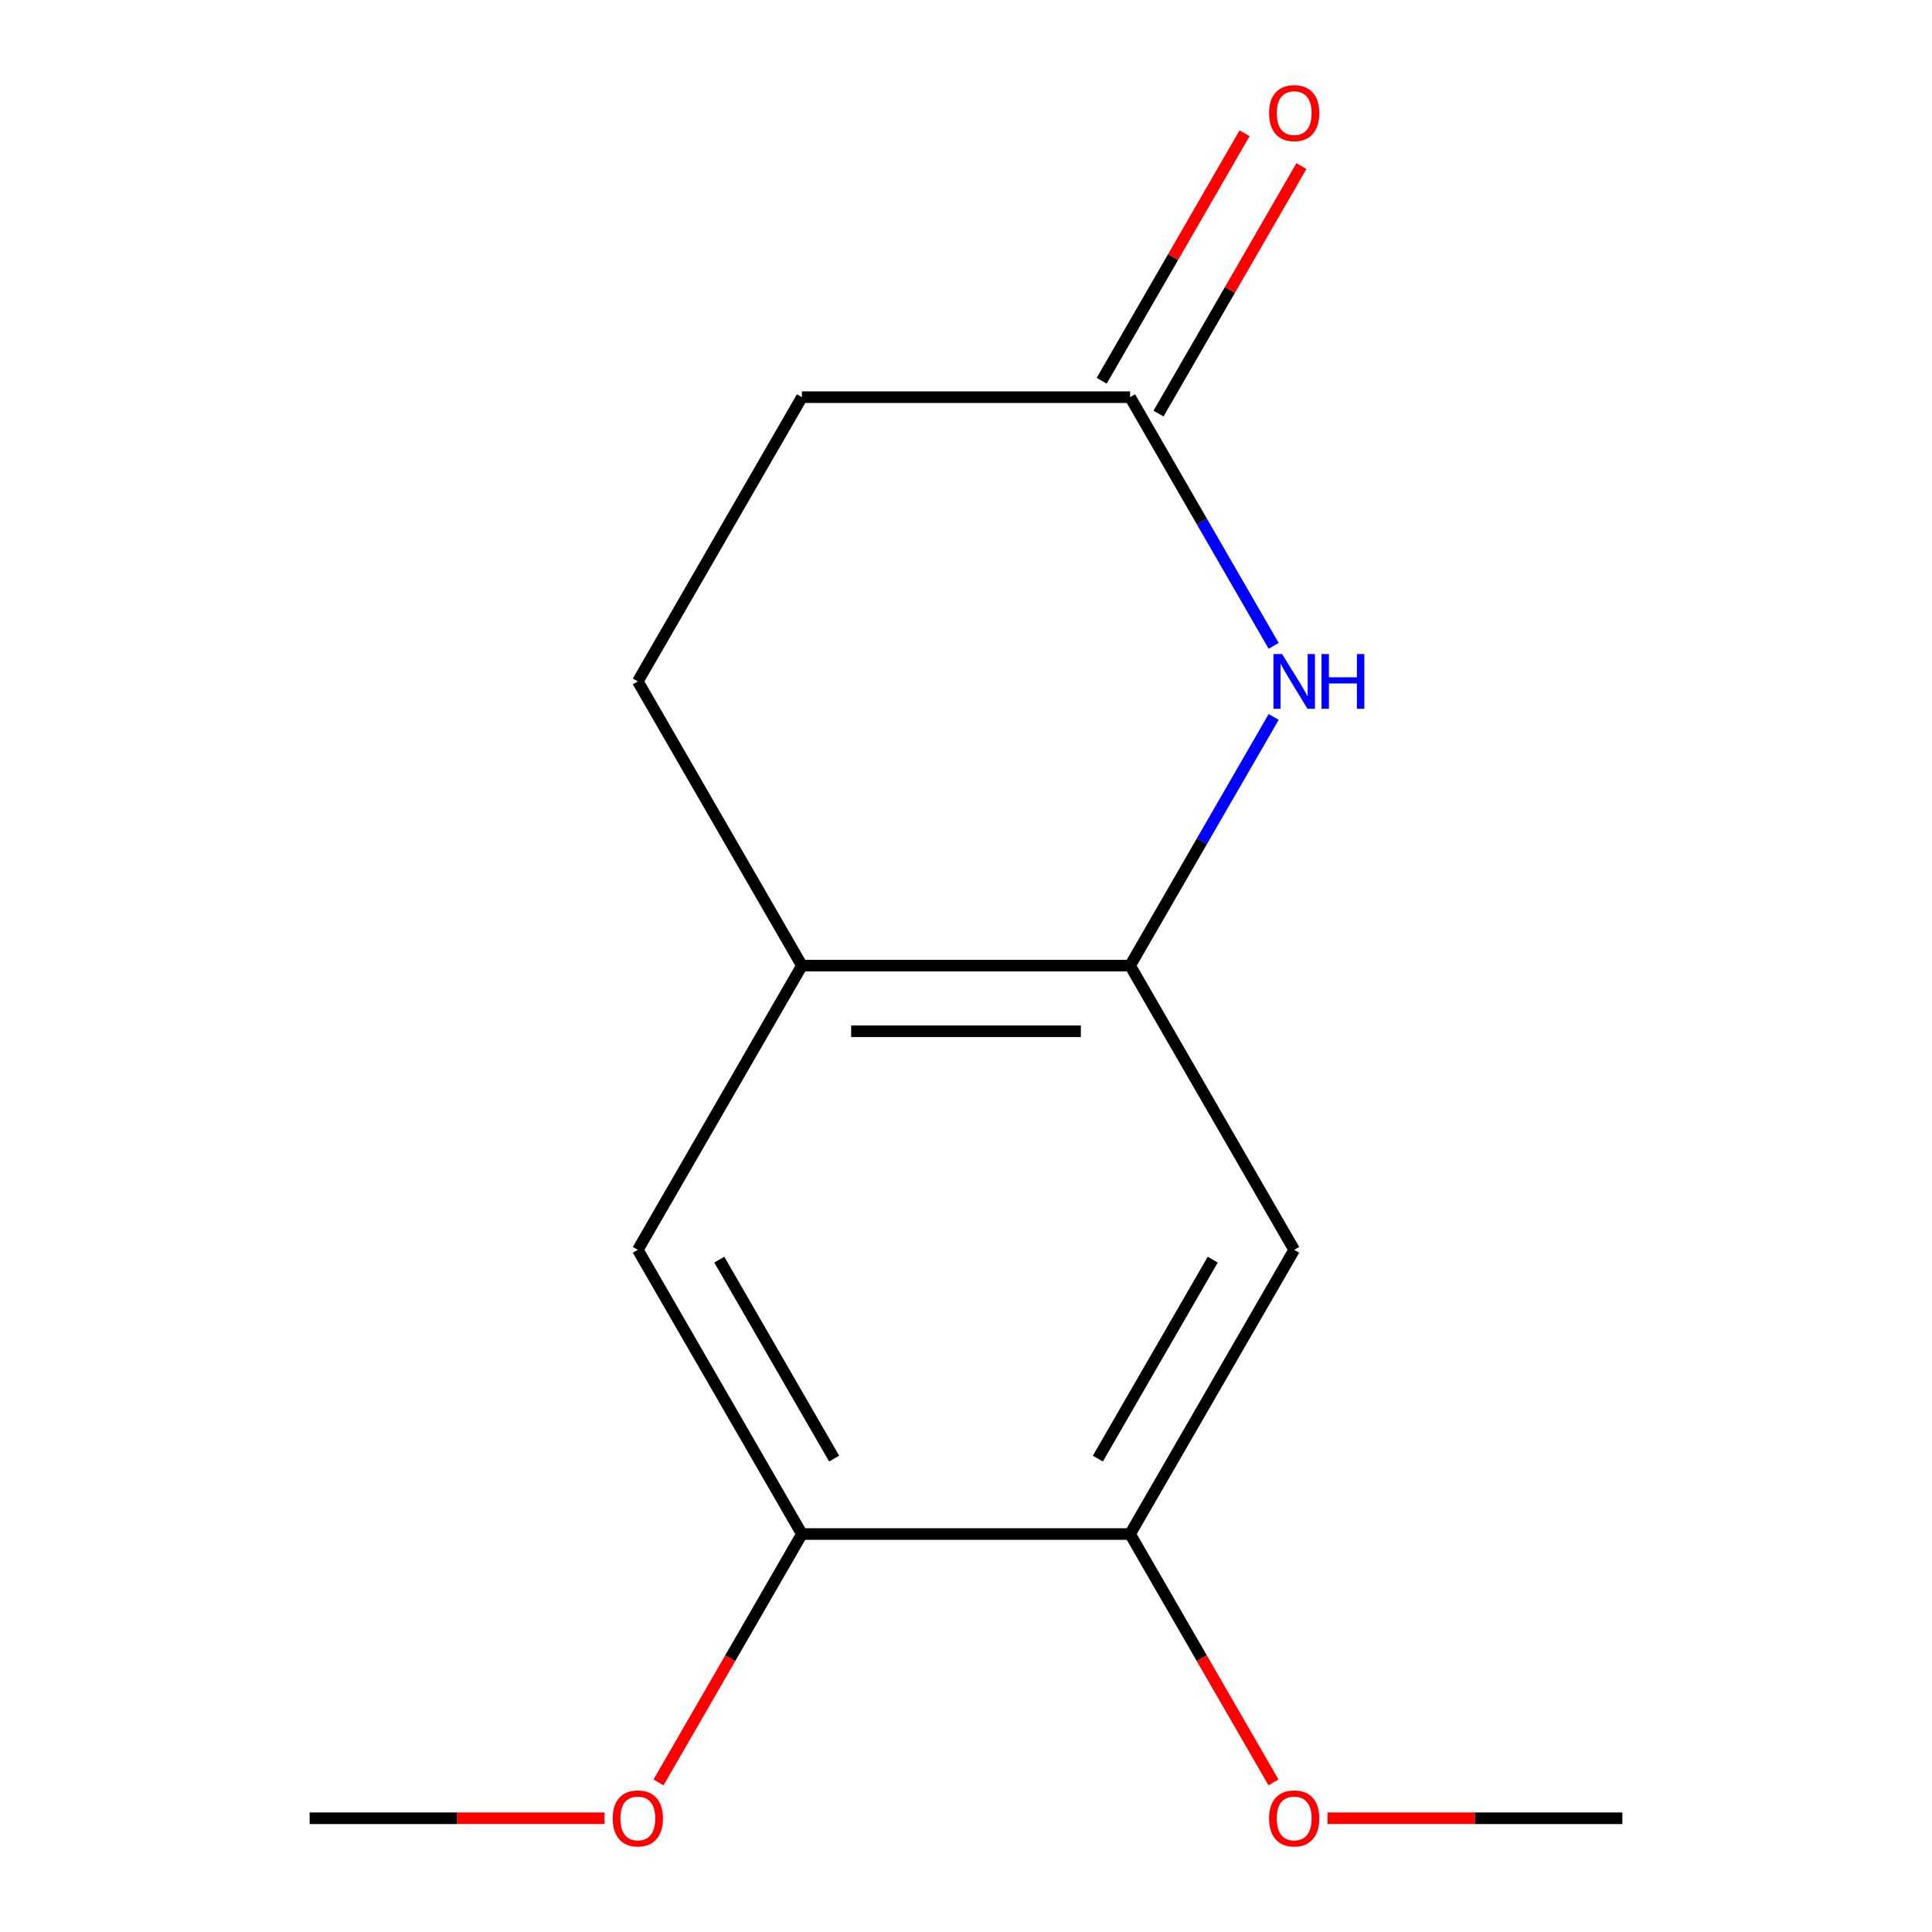 <?xml version='1.0' encoding='iso-8859-1'?>
<svg version='1.1' baseProfile='full'
              xmlns='http://www.w3.org/2000/svg'
                      xmlns:rdkit='http://www.rdkit.org/xml'
                      xmlns:xlink='http://www.w3.org/1999/xlink'
                  xml:space='preserve'
width='1000px' height='1000px' viewBox='0 0 1000 1000'>
<!-- END OF HEADER -->
<rect style='opacity:1.0;fill:#FFFFFF;stroke:none' width='1000' height='1000' x='0' y='0'> </rect>
<path class='bond-0' d='M 659.24,371.097 L 622.087,435.449' style='fill:none;fill-rule:evenodd;stroke:#0000FF;stroke-width:6px;stroke-linecap:butt;stroke-linejoin:miter;stroke-opacity:1' />
<path class='bond-0' d='M 622.087,435.449 L 584.934,499.8' style='fill:none;fill-rule:evenodd;stroke:#000000;stroke-width:6px;stroke-linecap:butt;stroke-linejoin:miter;stroke-opacity:1' />
<path class='bond-2' d='M 659.24,334.284 L 622.087,269.933' style='fill:none;fill-rule:evenodd;stroke:#0000FF;stroke-width:6px;stroke-linecap:butt;stroke-linejoin:miter;stroke-opacity:1' />
<path class='bond-2' d='M 622.087,269.933 L 584.934,205.582' style='fill:none;fill-rule:evenodd;stroke:#000000;stroke-width:6px;stroke-linecap:butt;stroke-linejoin:miter;stroke-opacity:1' />
<path class='bond-1' d='M 584.934,499.8 L 669.867,646.909' style='fill:none;fill-rule:evenodd;stroke:#000000;stroke-width:6px;stroke-linecap:butt;stroke-linejoin:miter;stroke-opacity:1' />
<path class='bond-3' d='M 584.934,499.8 L 415.066,499.8' style='fill:none;fill-rule:evenodd;stroke:#000000;stroke-width:6px;stroke-linecap:butt;stroke-linejoin:miter;stroke-opacity:1' />
<path class='bond-3' d='M 559.453,533.773 L 440.547,533.773' style='fill:none;fill-rule:evenodd;stroke:#000000;stroke-width:6px;stroke-linecap:butt;stroke-linejoin:miter;stroke-opacity:1' />
<path class='bond-4' d='M 669.867,646.909 L 584.934,794.018' style='fill:none;fill-rule:evenodd;stroke:#000000;stroke-width:6px;stroke-linecap:butt;stroke-linejoin:miter;stroke-opacity:1' />
<path class='bond-4' d='M 627.705,651.989 L 568.252,754.965' style='fill:none;fill-rule:evenodd;stroke:#000000;stroke-width:6px;stroke-linecap:butt;stroke-linejoin:miter;stroke-opacity:1' />
<path class='bond-7' d='M 599.644,214.075 L 636.624,150.024' style='fill:none;fill-rule:evenodd;stroke:#000000;stroke-width:6px;stroke-linecap:butt;stroke-linejoin:miter;stroke-opacity:1' />
<path class='bond-7' d='M 636.624,150.024 L 673.604,85.972' style='fill:none;fill-rule:evenodd;stroke:#FF0000;stroke-width:6px;stroke-linecap:butt;stroke-linejoin:miter;stroke-opacity:1' />
<path class='bond-7' d='M 570.223,197.088 L 607.203,133.037' style='fill:none;fill-rule:evenodd;stroke:#000000;stroke-width:6px;stroke-linecap:butt;stroke-linejoin:miter;stroke-opacity:1' />
<path class='bond-7' d='M 607.203,133.037 L 644.183,68.986' style='fill:none;fill-rule:evenodd;stroke:#FF0000;stroke-width:6px;stroke-linecap:butt;stroke-linejoin:miter;stroke-opacity:1' />
<path class='bond-9' d='M 584.934,205.582 L 415.066,205.582' style='fill:none;fill-rule:evenodd;stroke:#000000;stroke-width:6px;stroke-linecap:butt;stroke-linejoin:miter;stroke-opacity:1' />
<path class='bond-6' d='M 415.066,499.8 L 330.133,646.909' style='fill:none;fill-rule:evenodd;stroke:#000000;stroke-width:6px;stroke-linecap:butt;stroke-linejoin:miter;stroke-opacity:1' />
<path class='bond-14' d='M 415.066,499.8 L 330.133,352.691' style='fill:none;fill-rule:evenodd;stroke:#000000;stroke-width:6px;stroke-linecap:butt;stroke-linejoin:miter;stroke-opacity:1' />
<path class='bond-5' d='M 584.934,794.018 L 415.066,794.018' style='fill:none;fill-rule:evenodd;stroke:#000000;stroke-width:6px;stroke-linecap:butt;stroke-linejoin:miter;stroke-opacity:1' />
<path class='bond-10' d='M 584.934,794.018 L 622.041,858.29' style='fill:none;fill-rule:evenodd;stroke:#000000;stroke-width:6px;stroke-linecap:butt;stroke-linejoin:miter;stroke-opacity:1' />
<path class='bond-10' d='M 622.041,858.29 L 659.148,922.561' style='fill:none;fill-rule:evenodd;stroke:#FF0000;stroke-width:6px;stroke-linecap:butt;stroke-linejoin:miter;stroke-opacity:1' />
<path class='bond-11' d='M 415.066,794.018 L 377.959,858.29' style='fill:none;fill-rule:evenodd;stroke:#000000;stroke-width:6px;stroke-linecap:butt;stroke-linejoin:miter;stroke-opacity:1' />
<path class='bond-11' d='M 377.959,858.29 L 340.852,922.561' style='fill:none;fill-rule:evenodd;stroke:#FF0000;stroke-width:6px;stroke-linecap:butt;stroke-linejoin:miter;stroke-opacity:1' />
<path class='bond-15' d='M 415.066,794.018 L 330.133,646.909' style='fill:none;fill-rule:evenodd;stroke:#000000;stroke-width:6px;stroke-linecap:butt;stroke-linejoin:miter;stroke-opacity:1' />
<path class='bond-15' d='M 431.748,754.965 L 372.295,651.989' style='fill:none;fill-rule:evenodd;stroke:#000000;stroke-width:6px;stroke-linecap:butt;stroke-linejoin:miter;stroke-opacity:1' />
<path class='bond-8' d='M 330.133,352.691 L 415.066,205.582' style='fill:none;fill-rule:evenodd;stroke:#000000;stroke-width:6px;stroke-linecap:butt;stroke-linejoin:miter;stroke-opacity:1' />
<path class='bond-13' d='M 687.114,941.128 L 763.424,941.128' style='fill:none;fill-rule:evenodd;stroke:#FF0000;stroke-width:6px;stroke-linecap:butt;stroke-linejoin:miter;stroke-opacity:1' />
<path class='bond-13' d='M 763.424,941.128 L 839.734,941.128' style='fill:none;fill-rule:evenodd;stroke:#000000;stroke-width:6px;stroke-linecap:butt;stroke-linejoin:miter;stroke-opacity:1' />
<path class='bond-12' d='M 312.886,941.128 L 236.576,941.128' style='fill:none;fill-rule:evenodd;stroke:#FF0000;stroke-width:6px;stroke-linecap:butt;stroke-linejoin:miter;stroke-opacity:1' />
<path class='bond-12' d='M 236.576,941.128 L 160.266,941.128' style='fill:none;fill-rule:evenodd;stroke:#000000;stroke-width:6px;stroke-linecap:butt;stroke-linejoin:miter;stroke-opacity:1' />
<path  class='atom-0' d='M 663.607 338.531
L 672.887 353.531
Q 673.807 355.011, 675.287 357.691
Q 676.767 360.371, 676.847 360.531
L 676.847 338.531
L 680.607 338.531
L 680.607 366.851
L 676.727 366.851
L 666.767 350.451
Q 665.607 348.531, 664.367 346.331
Q 663.167 344.131, 662.807 343.451
L 662.807 366.851
L 659.127 366.851
L 659.127 338.531
L 663.607 338.531
' fill='#0000FF'/>
<path  class='atom-0' d='M 684.007 338.531
L 687.847 338.531
L 687.847 350.571
L 702.327 350.571
L 702.327 338.531
L 706.167 338.531
L 706.167 366.851
L 702.327 366.851
L 702.327 353.771
L 687.847 353.771
L 687.847 366.851
L 684.007 366.851
L 684.007 338.531
' fill='#0000FF'/>
<path  class='atom-8' d='M 656.867 58.552
Q 656.867 51.752, 660.227 47.952
Q 663.587 44.152, 669.867 44.152
Q 676.147 44.152, 679.507 47.952
Q 682.867 51.752, 682.867 58.552
Q 682.867 65.432, 679.467 69.352
Q 676.067 73.232, 669.867 73.232
Q 663.627 73.232, 660.227 69.352
Q 656.867 65.472, 656.867 58.552
M 669.867 70.032
Q 674.187 70.032, 676.507 67.152
Q 678.867 64.232, 678.867 58.552
Q 678.867 52.992, 676.507 50.192
Q 674.187 47.352, 669.867 47.352
Q 665.547 47.352, 663.187 50.152
Q 660.867 52.952, 660.867 58.552
Q 660.867 64.272, 663.187 67.152
Q 665.547 70.032, 669.867 70.032
' fill='#FF0000'/>
<path  class='atom-11' d='M 656.867 941.208
Q 656.867 934.408, 660.227 930.608
Q 663.587 926.808, 669.867 926.808
Q 676.147 926.808, 679.507 930.608
Q 682.867 934.408, 682.867 941.208
Q 682.867 948.088, 679.467 952.008
Q 676.067 955.888, 669.867 955.888
Q 663.627 955.888, 660.227 952.008
Q 656.867 948.128, 656.867 941.208
M 669.867 952.688
Q 674.187 952.688, 676.507 949.808
Q 678.867 946.888, 678.867 941.208
Q 678.867 935.648, 676.507 932.848
Q 674.187 930.008, 669.867 930.008
Q 665.547 930.008, 663.187 932.808
Q 660.867 935.608, 660.867 941.208
Q 660.867 946.928, 663.187 949.808
Q 665.547 952.688, 669.867 952.688
' fill='#FF0000'/>
<path  class='atom-12' d='M 317.133 941.208
Q 317.133 934.408, 320.493 930.608
Q 323.853 926.808, 330.133 926.808
Q 336.413 926.808, 339.773 930.608
Q 343.133 934.408, 343.133 941.208
Q 343.133 948.088, 339.733 952.008
Q 336.333 955.888, 330.133 955.888
Q 323.893 955.888, 320.493 952.008
Q 317.133 948.128, 317.133 941.208
M 330.133 952.688
Q 334.453 952.688, 336.773 949.808
Q 339.133 946.888, 339.133 941.208
Q 339.133 935.648, 336.773 932.848
Q 334.453 930.008, 330.133 930.008
Q 325.813 930.008, 323.453 932.808
Q 321.133 935.608, 321.133 941.208
Q 321.133 946.928, 323.453 949.808
Q 325.813 952.688, 330.133 952.688
' fill='#FF0000'/>
</svg>

